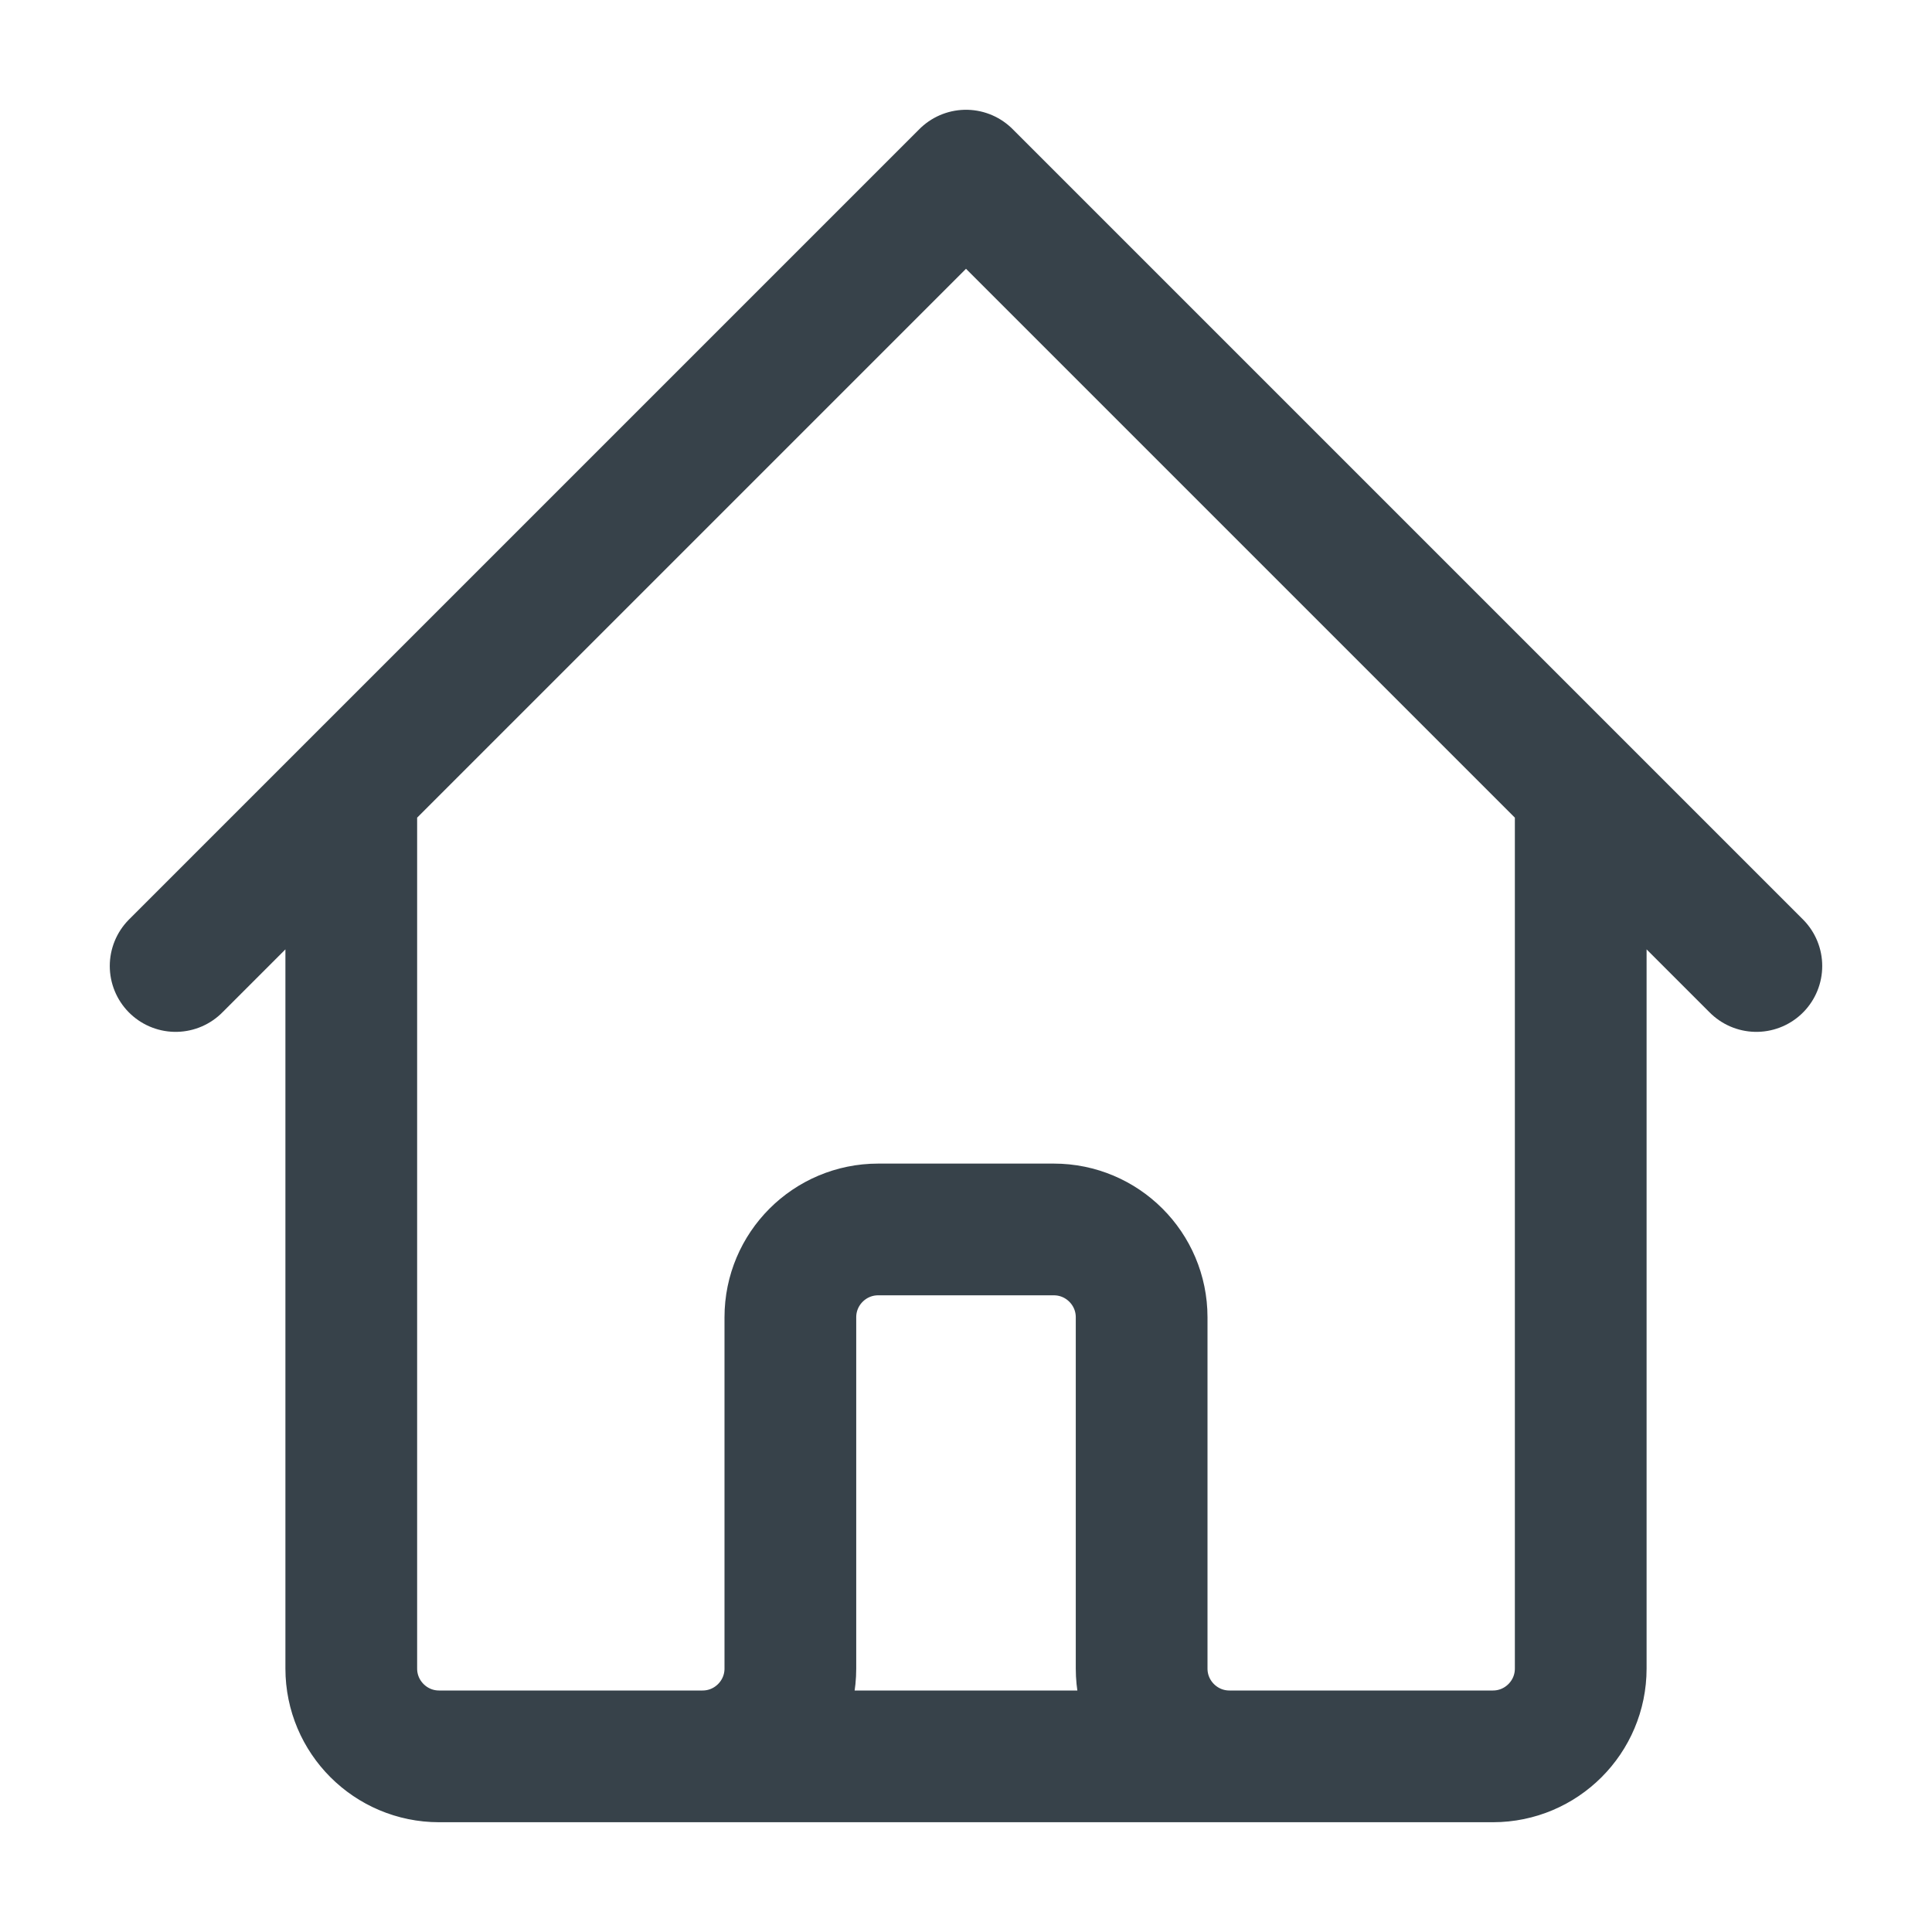 <svg width="22" height="22" viewBox="0 0 22 22" fill="none" xmlns="http://www.w3.org/2000/svg">
<path d="M2 11L4 9M4 9L11 2L18 9M4 9V19C4 19.552 4.448 20 5 20H8M18 9L20 11M18 9V19C18 19.552 17.552 20 17 20H14M8 20C8.552 20 9 19.552 9 19V15C9 14.448 9.448 14 10 14H12C12.552 14 13 14.448 13 15V19C13 19.552 13.448 20 14 20M8 20H14" stroke="#37424A" stroke-width="1.5" stroke-linecap="round" stroke-linejoin="round"/>
</svg>
